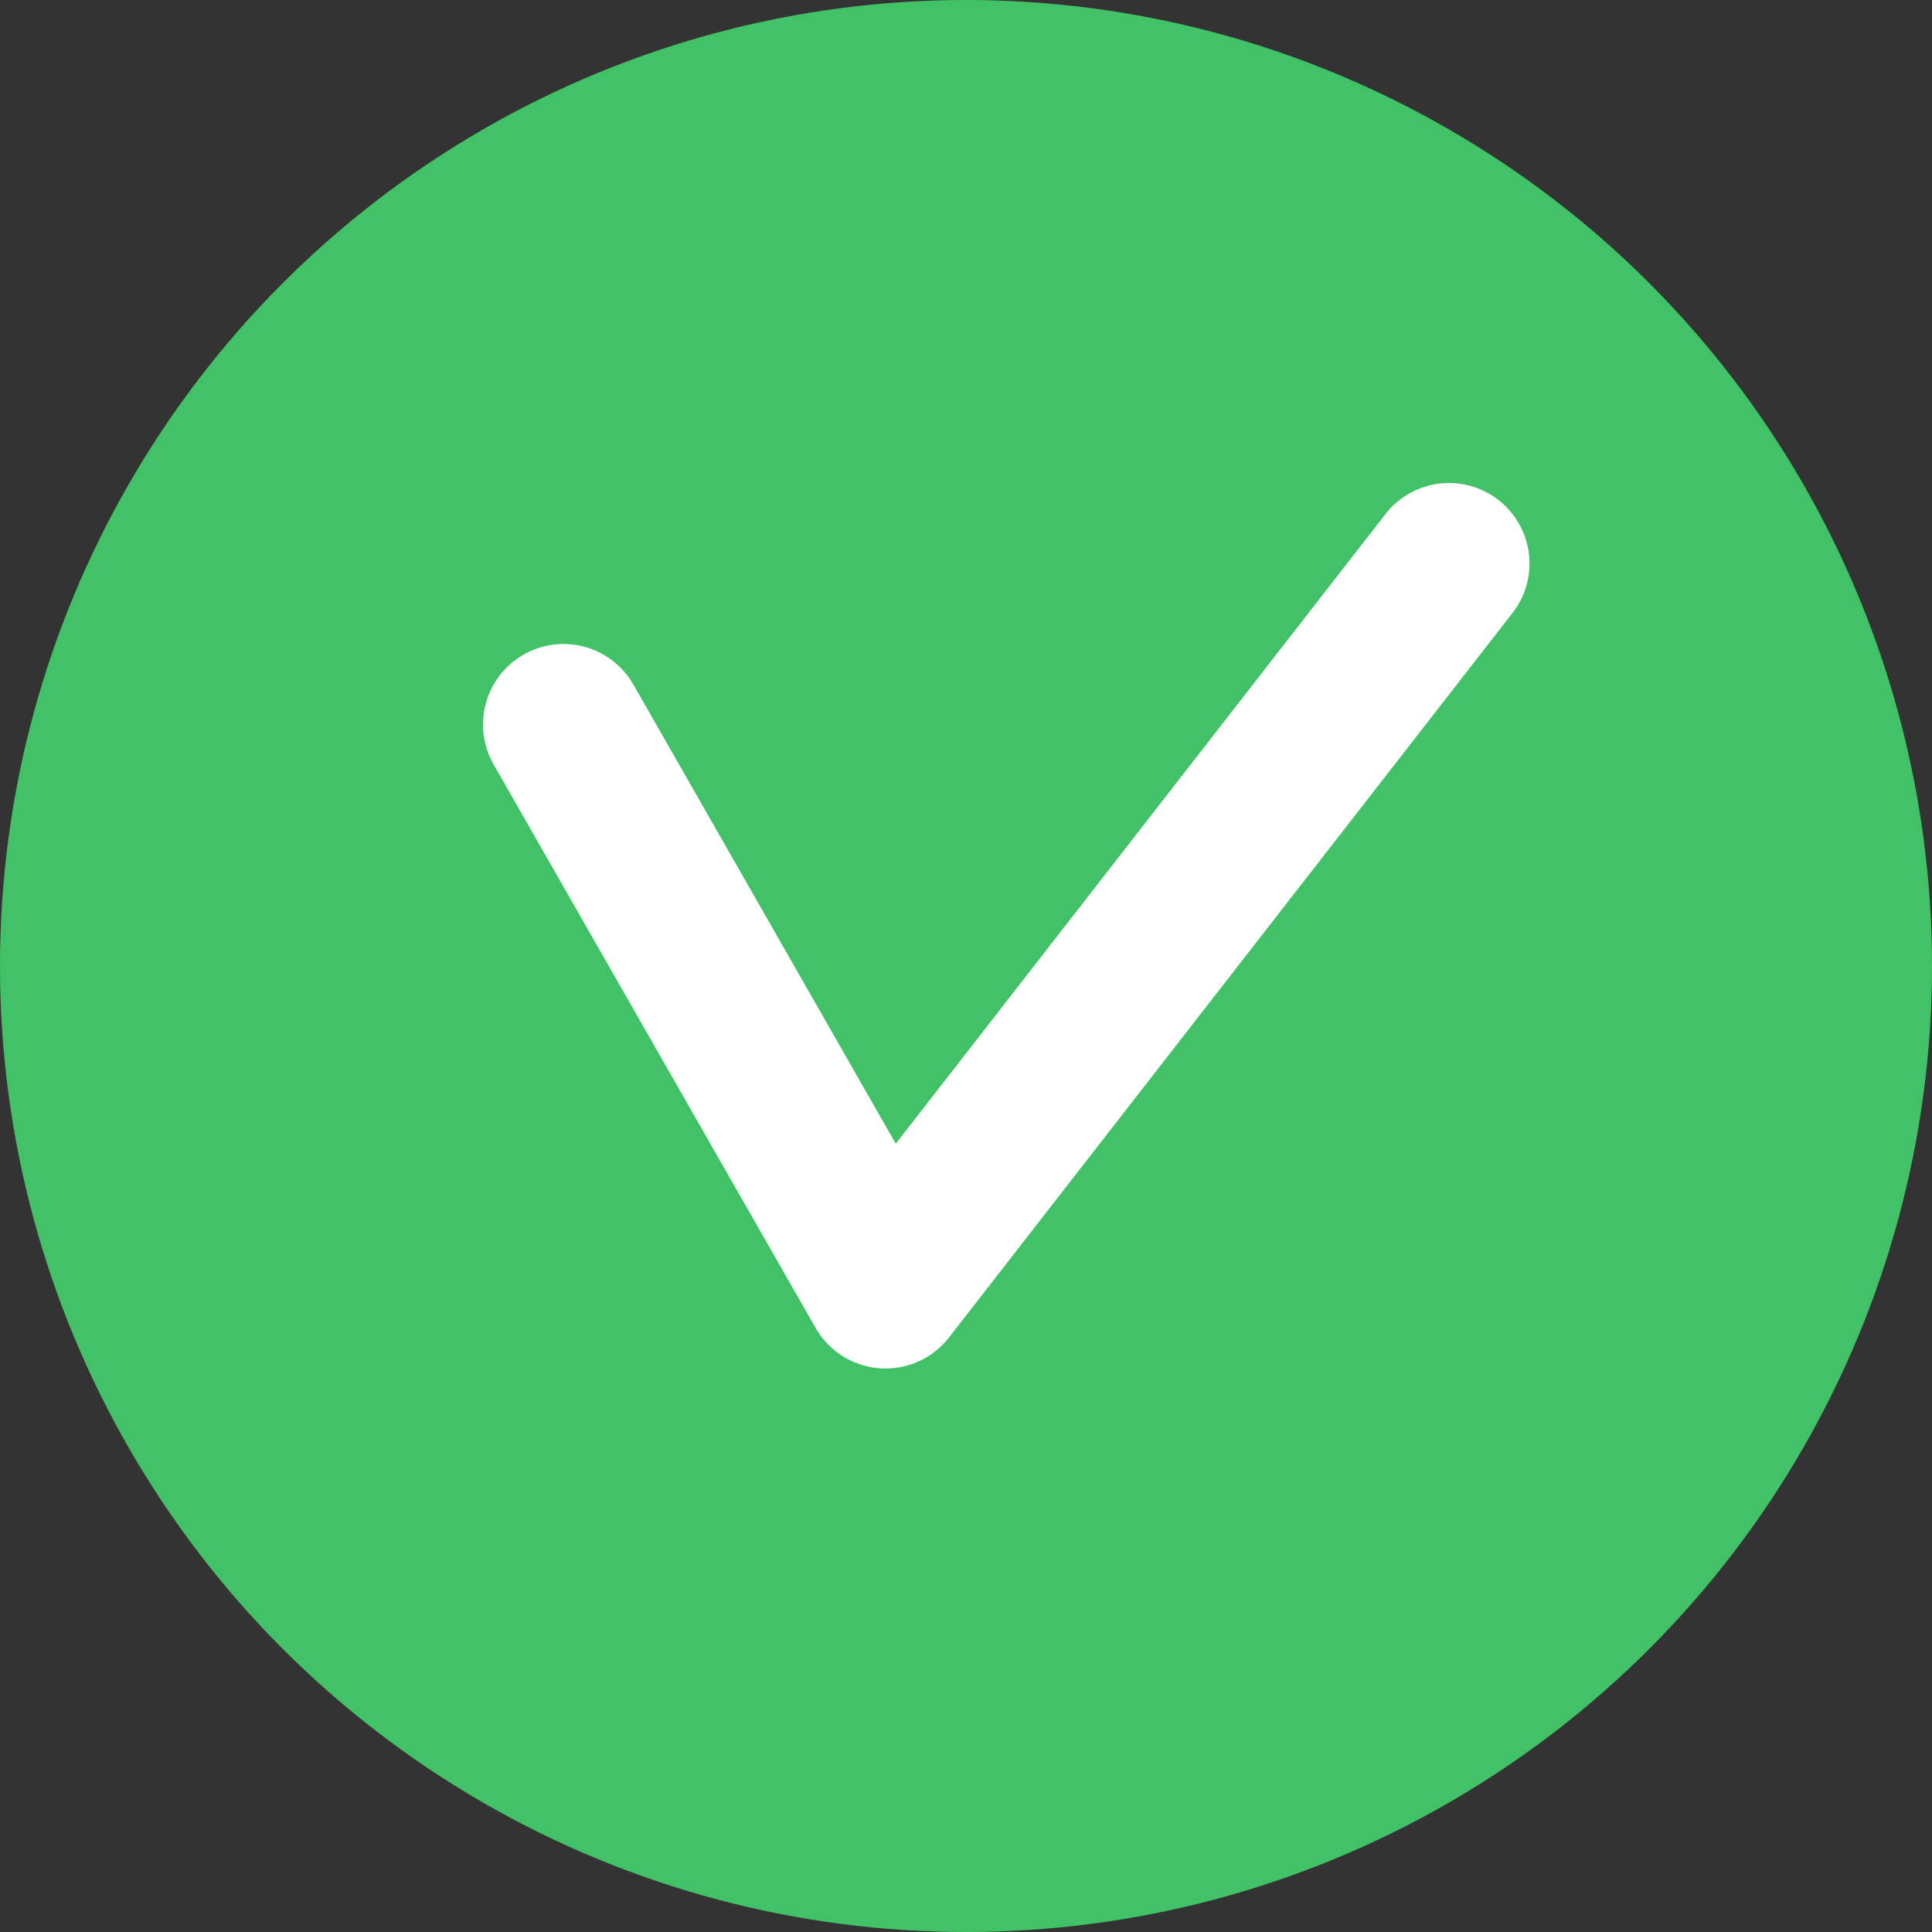 <svg xmlns="http://www.w3.org/2000/svg" width="24" height="24" viewBox="0 0 24 24">
    <rect x="0" y="0" width="24" height="24" fill="#333333" stroke="none"/>
    <g fill="none" fill-rule="evenodd">
        <g fill-rule="nonzero">
            <g>
                <g>
                    <g transform="translate(-856 -384) translate(470 153) translate(90 231) translate(296)">
                        <circle cx="12" cy="12" r="12" fill="#42C267"/>
                        <path stroke="#FFF" stroke-linecap="round" stroke-linejoin="round" stroke-width="2" d="M7 9L11 16 18 7"/>
                    </g>
                </g>
            </g>
        </g>
    </g>
</svg>

